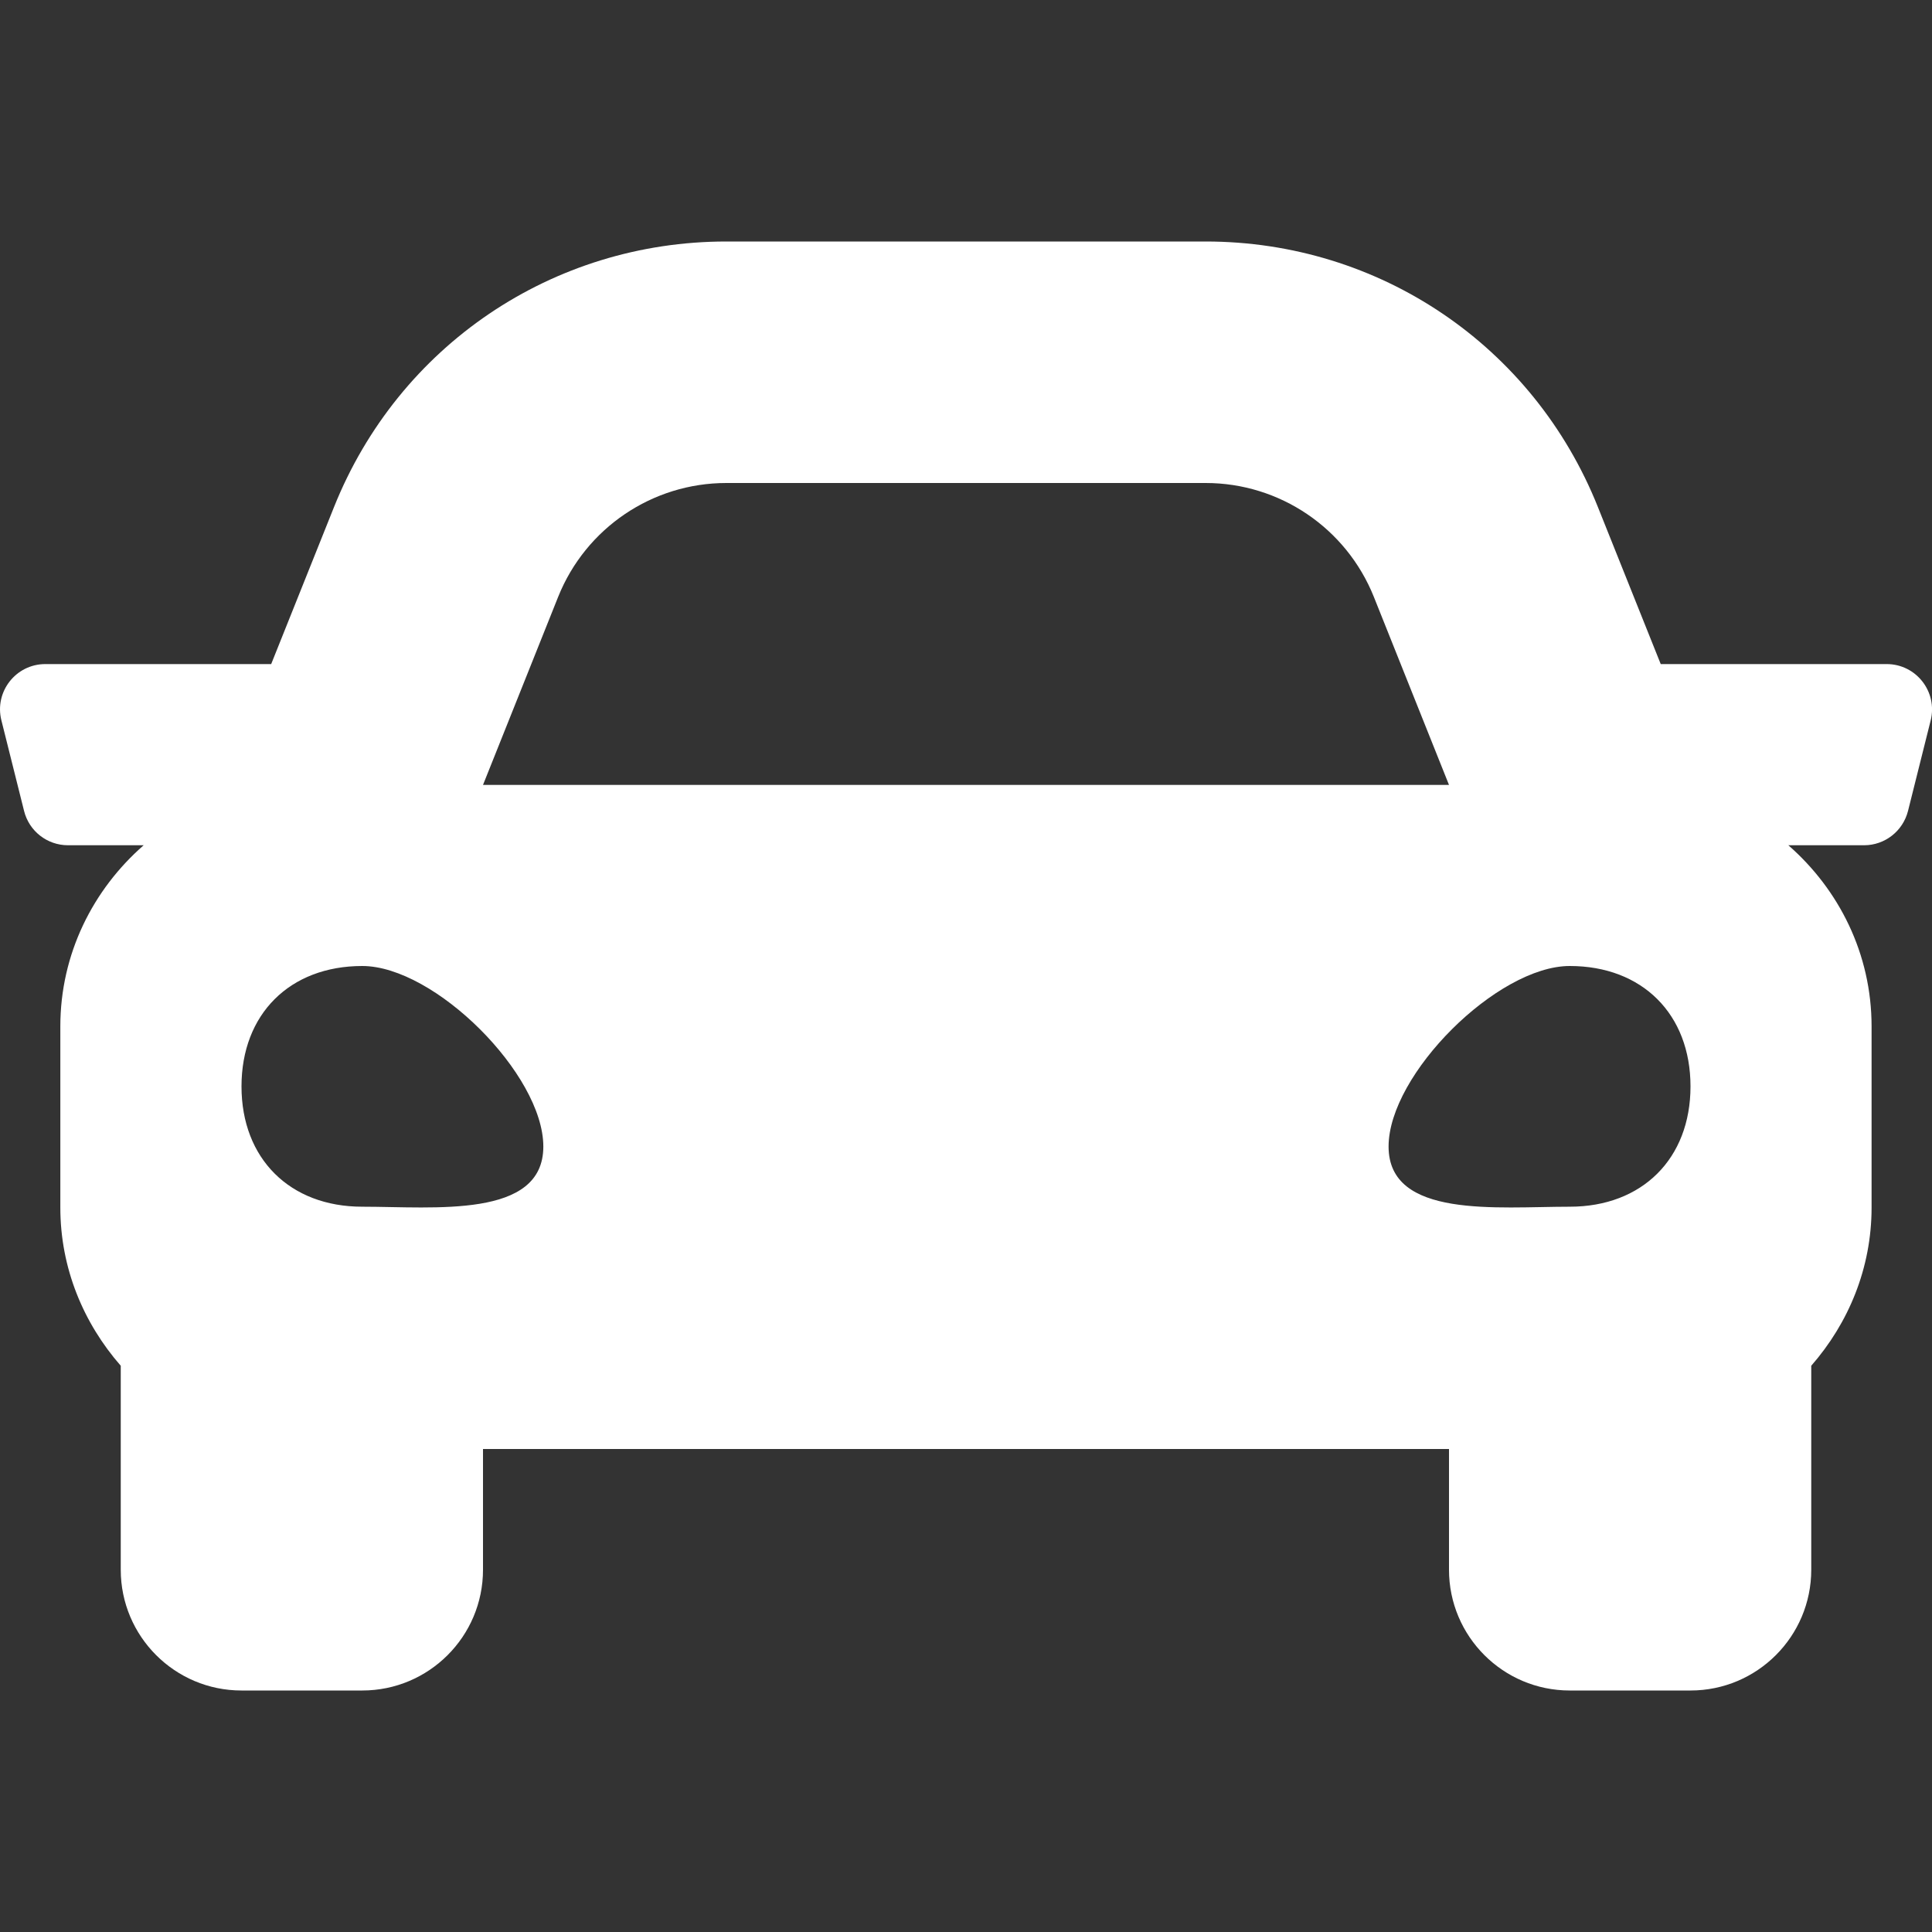 <svg width="22" height="22" viewBox="0 0 22 22" fill="none" xmlns="http://www.w3.org/2000/svg">
<rect x="0" y="0" width="22" height="22" fill="#333333" stroke="none"/>
<g clip-path="url(#clip0_98_20)">
<path d="M21.484 7.562H18.911L18.196 5.775C17.462 3.937 15.708 2.75 13.729 2.75H8.271C6.292 2.75 4.538 3.937 3.803 5.775L3.088 7.562H0.516C0.18 7.562 -0.066 7.878 0.016 8.203L0.274 9.234C0.331 9.464 0.537 9.625 0.774 9.625H1.636C1.059 10.129 0.687 10.862 0.687 11.688V13.75C0.687 14.443 0.952 15.068 1.375 15.552V17.875C1.375 18.634 1.991 19.25 2.75 19.25H4.125C4.884 19.25 5.5 18.634 5.5 17.875V16.5H16.5V17.875C16.5 18.634 17.116 19.25 17.875 19.25H19.25C20.009 19.25 20.625 18.634 20.625 17.875V15.552C21.048 15.068 21.312 14.443 21.312 13.75V11.688C21.312 10.862 20.941 10.129 20.364 9.625H21.227C21.463 9.625 21.669 9.464 21.727 9.234L21.985 8.203C22.066 7.878 21.82 7.562 21.484 7.562ZM6.356 6.796C6.67 6.013 7.428 5.5 8.271 5.5H13.729C14.572 5.5 15.33 6.013 15.644 6.796L16.5 8.938H5.5L6.356 6.796ZM4.125 13.741C3.3 13.741 2.75 13.193 2.75 12.371C2.75 11.548 3.3 11 4.125 11C4.95 11 6.187 12.234 6.187 13.056C6.187 13.879 4.95 13.741 4.125 13.741ZM17.875 13.741C17.05 13.741 15.812 13.879 15.812 13.056C15.812 12.234 17.05 11 17.875 11C18.7 11 19.25 11.548 19.25 12.371C19.25 13.193 18.7 13.741 17.875 13.741Z" fill="white"/>
</g>
<defs>
<clipPath id="clip0_98_20">
<rect width="22" height="22" fill="white"/>
</clipPath>
</defs>
</svg>
